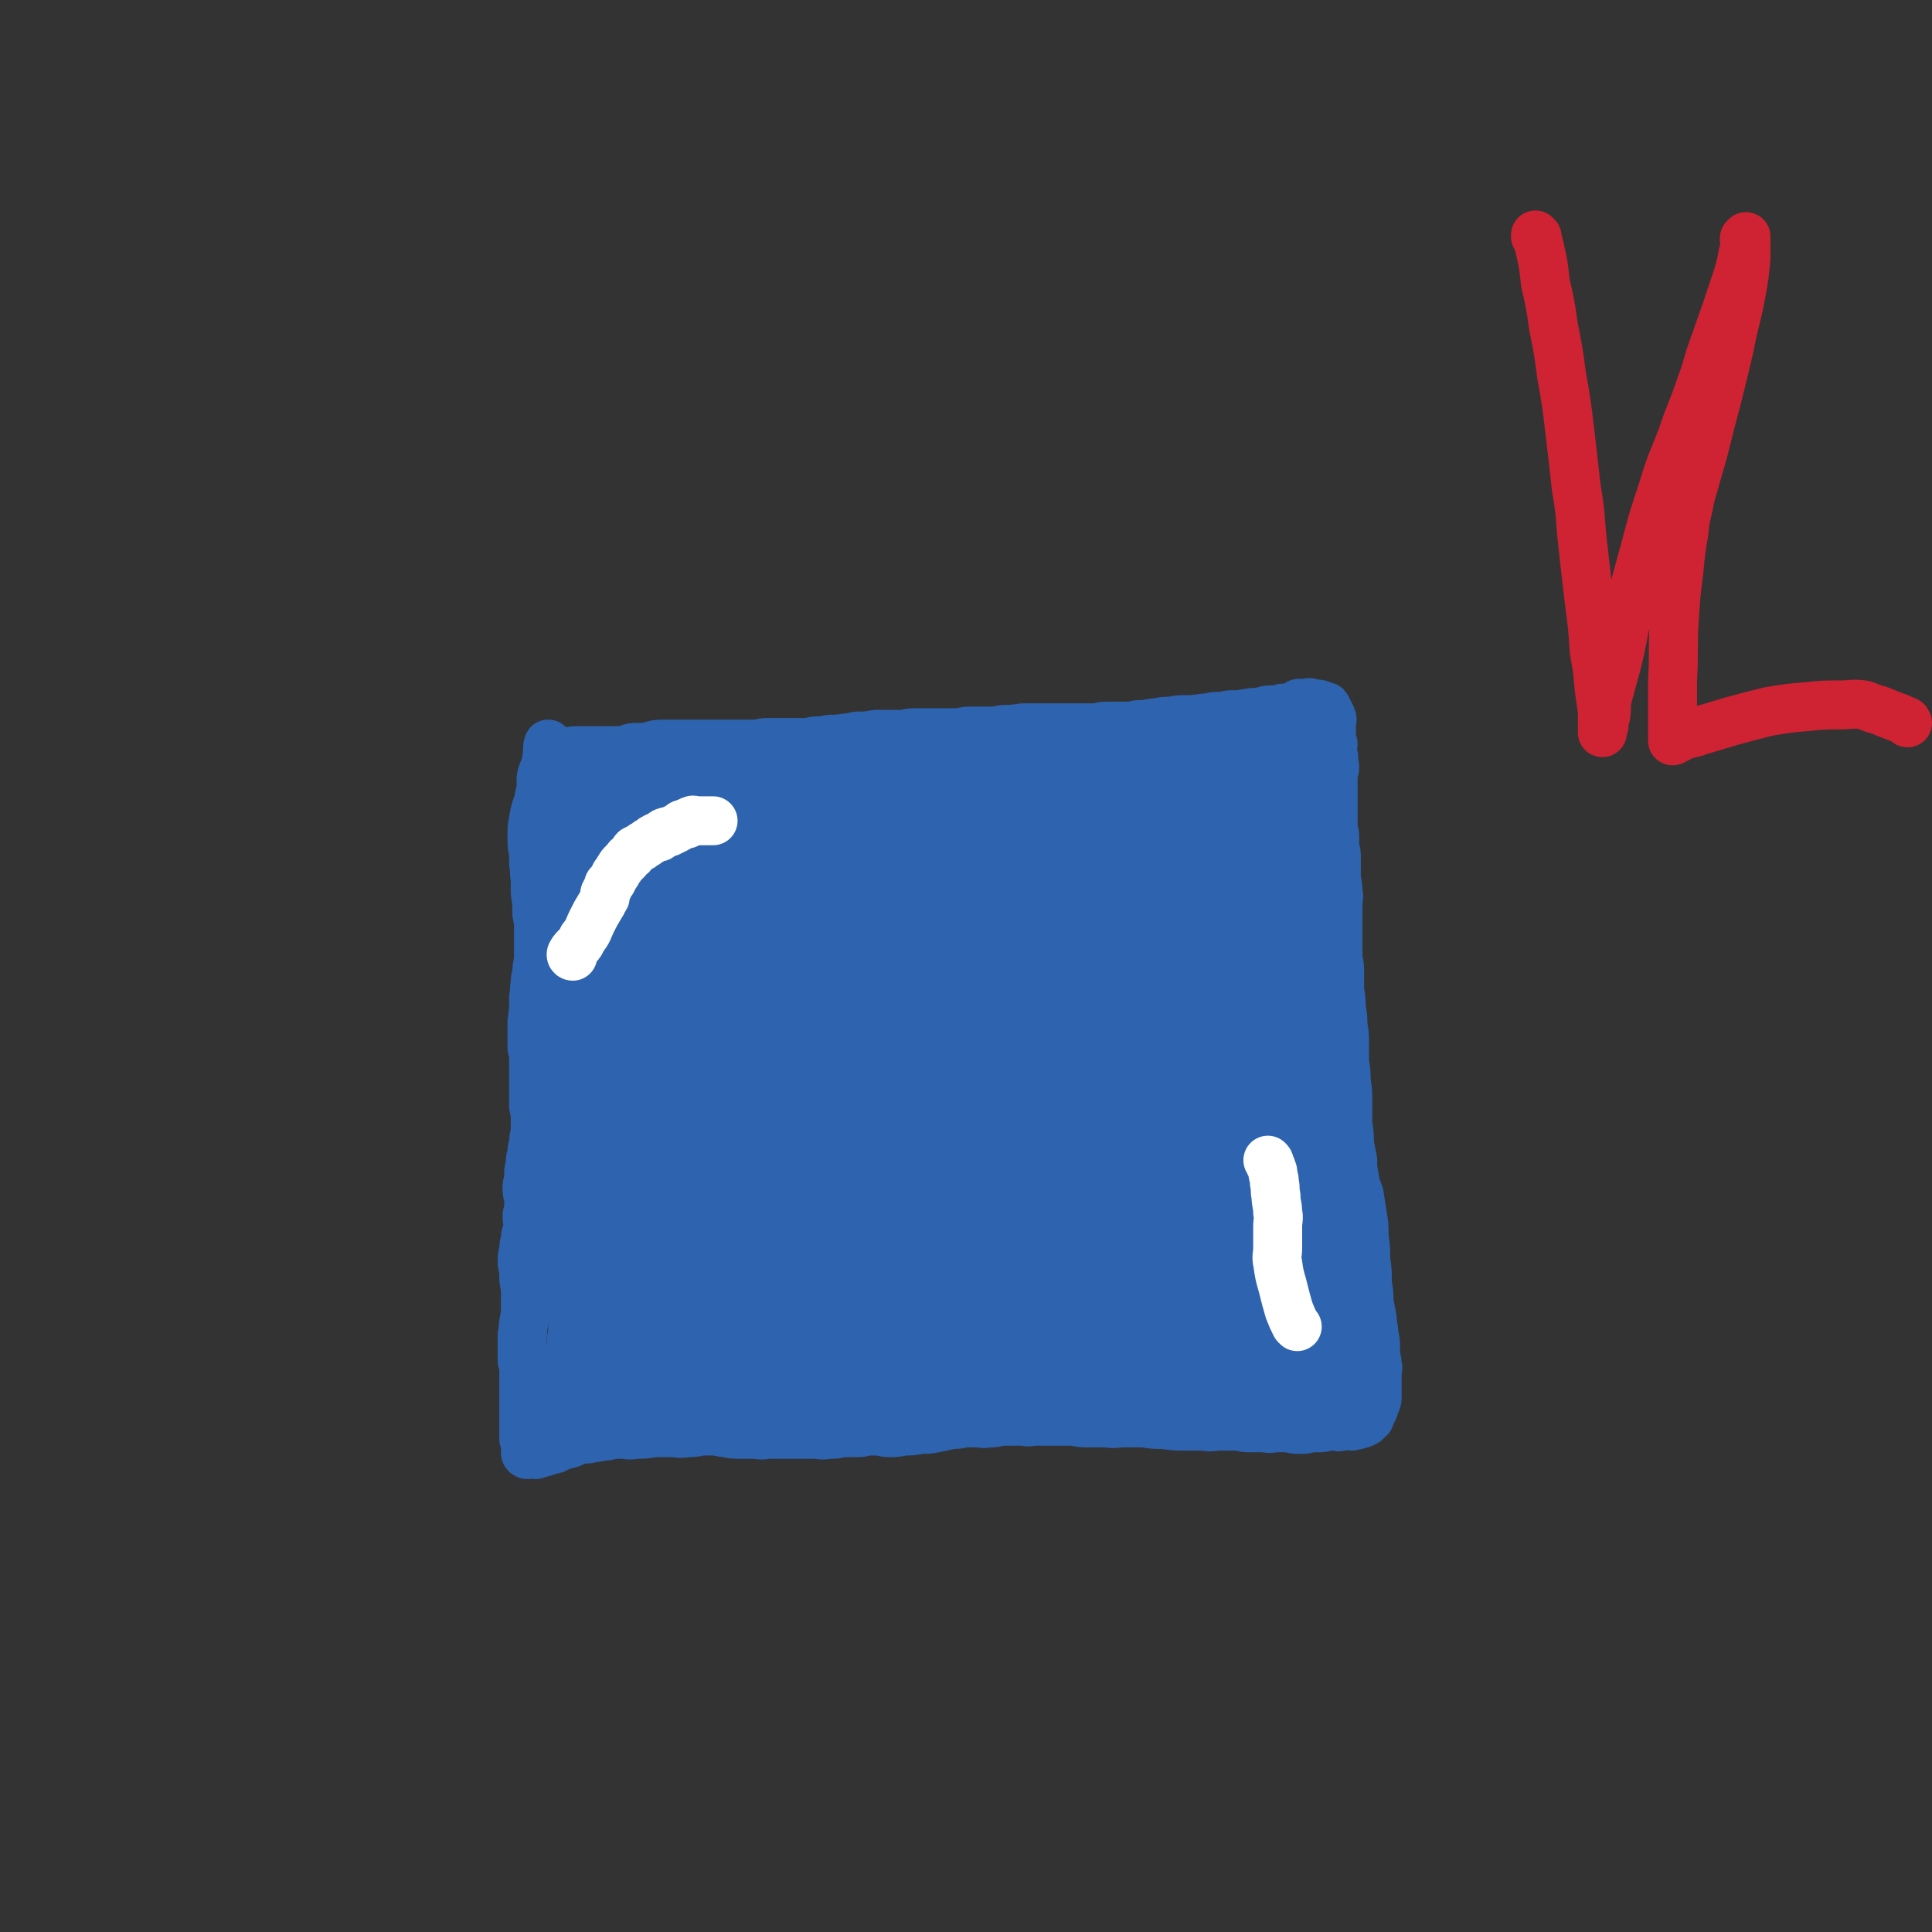 <svg viewBox='0 0 1184 1184' version='1.1' xmlns='http://www.w3.org/2000/svg' xmlns:xlink='http://www.w3.org/1999/xlink'><rect x="0" y="0" width="1184" height="1184" fill="#333333" stroke="none"/><g fill='none' stroke='#2D63AF' stroke-width='30' stroke-linecap='round' stroke-linejoin='round'><path d='M337,457c0,0 -1,-1 -1,-1 0,0 0,0 1,1 0,0 0,0 0,0 0,0 -1,-1 -1,-1 -1,3 0,4 -1,9 -1,6 0,6 -2,13 -1,6 -2,6 -3,13 -2,6 -2,5 -3,11 -1,5 -1,5 -1,11 0,5 0,5 1,10 0,3 0,3 0,6 1,5 0,5 1,9 0,4 0,4 0,9 1,7 1,7 1,13 1,5 1,5 1,11 0,5 0,5 0,10 0,4 0,4 0,8 -1,4 -1,4 -1,7 -1,4 -1,4 -1,7 -1,4 0,4 -1,8 0,4 0,4 0,8 -1,4 0,4 -1,7 0,4 0,4 0,8 0,4 0,4 0,8 1,4 1,4 1,9 0,4 0,4 0,9 0,4 0,4 0,9 0,4 0,4 0,9 1,4 1,4 1,8 0,4 0,4 0,8 -1,4 -1,4 -1,7 -1,3 -1,3 -1,6 -1,3 -1,3 -1,6 -1,3 0,3 -1,5 0,3 0,3 0,5 -1,3 -1,3 -1,5 0,3 0,3 1,5 0,3 0,3 0,5 0,2 0,2 0,4 -1,2 -1,2 -1,4 0,3 1,3 1,5 0,2 -1,2 -1,4 -1,2 -1,2 -1,5 -1,3 -1,3 -1,6 -1,4 -1,4 -1,8 1,5 1,5 1,10 1,6 1,6 1,11 0,5 0,5 0,9 0,4 -1,4 -1,7 -1,4 0,4 -1,7 0,2 0,2 0,5 0,2 0,2 0,4 0,1 0,1 0,3 0,2 0,2 0,4 1,1 1,1 1,3 0,2 0,2 0,4 0,2 0,2 0,4 0,1 0,1 0,2 0,2 0,2 0,4 0,2 0,2 0,4 0,1 0,1 0,2 0,1 0,1 0,3 0,1 0,1 0,3 0,1 0,1 0,3 0,2 0,2 0,4 0,1 0,1 0,2 0,2 0,2 0,4 0,1 0,1 0,3 0,1 0,1 0,3 1,1 1,1 1,2 0,1 0,1 0,2 0,1 0,1 0,2 0,1 0,1 0,1 0,1 0,1 0,1 0,1 0,1 1,1 0,1 0,0 1,0 0,0 0,0 0,0 1,0 1,0 2,0 2,0 2,1 3,0 2,0 2,-1 4,-1 3,-1 3,-1 7,-2 4,-2 4,-2 8,-3 4,-1 4,-2 8,-3 4,0 4,0 8,-1 4,0 4,-1 8,-1 4,-1 4,-1 8,-1 5,0 5,1 10,0 5,0 5,0 11,-1 5,0 5,0 10,0 5,0 5,1 10,0 4,0 4,0 9,-1 4,0 4,0 7,0 4,0 4,1 8,1 4,1 4,1 9,1 4,0 4,0 9,0 5,1 5,0 9,0 5,0 5,0 9,0 4,0 4,0 9,0 4,0 4,0 9,0 4,0 4,1 9,0 4,0 4,0 8,-1 4,0 4,0 8,0 4,0 4,0 7,-1 3,0 3,0 6,0 4,0 4,1 8,1 4,0 4,0 9,-1 5,0 5,0 10,-1 5,0 5,0 10,-1 5,-1 5,-1 9,-2 4,0 4,0 8,-1 4,0 4,0 8,0 3,0 3,1 7,0 4,0 4,0 7,-1 4,0 4,0 7,0 4,0 4,0 8,0 3,1 3,0 7,0 4,0 4,0 7,0 4,0 4,0 7,0 4,0 4,0 9,0 5,1 5,1 9,1 6,0 6,0 11,0 6,1 6,0 11,0 6,0 6,0 12,0 6,1 6,1 12,1 7,1 7,1 13,1 6,0 6,0 11,0 6,1 6,0 11,0 5,0 5,0 11,0 4,1 4,1 8,1 4,0 4,0 8,0 4,1 4,0 8,0 3,0 3,0 7,0 3,1 3,1 7,1 3,0 3,0 6,-1 3,0 3,0 5,0 3,0 3,0 5,-1 3,0 3,0 5,0 2,0 2,1 4,0 2,0 2,0 4,-1 1,0 1,1 2,1 1,0 1,0 2,-1 1,0 1,1 2,0 1,0 0,0 1,-1 0,0 1,0 1,0 0,0 1,1 1,0 0,0 -1,0 -1,-1 1,0 1,0 2,0 0,0 1,1 1,0 0,0 0,0 0,-1 0,0 1,1 1,0 1,0 0,-1 0,-1 1,0 1,1 1,0 1,0 0,0 0,-1 0,-1 1,-1 1,-2 0,0 1,0 1,-1 1,-1 0,-1 1,-2 0,-2 1,-2 1,-3 1,-2 1,-2 1,-5 0,-3 0,-3 0,-6 0,-4 0,-4 0,-7 0,-3 1,-3 0,-5 0,-3 0,-3 -1,-6 0,-3 0,-3 0,-5 0,-4 0,-4 -1,-8 0,-5 -1,-5 -1,-10 -1,-5 -1,-5 -2,-10 0,-6 0,-6 -1,-11 0,-8 0,-8 -1,-15 0,-7 0,-7 -1,-14 0,-7 0,-7 -1,-13 -1,-7 -1,-6 -2,-13 -2,-5 -2,-5 -3,-11 -1,-5 -1,-5 -1,-10 -1,-5 -1,-5 -2,-10 0,-6 0,-6 -1,-12 0,-7 0,-7 0,-14 0,-6 0,-6 -1,-13 0,-5 0,-5 -1,-11 0,-5 0,-6 0,-11 0,-6 0,-6 -1,-12 0,-5 0,-5 -1,-10 0,-5 0,-5 -1,-11 0,-5 0,-5 0,-10 0,-5 0,-5 -1,-10 0,-4 0,-4 0,-8 0,-4 0,-4 0,-8 0,-4 0,-4 0,-9 0,-4 0,-4 0,-8 0,-4 1,-4 0,-7 0,-4 0,-4 -1,-8 0,-3 0,-3 0,-7 0,-3 0,-3 0,-6 0,-4 0,-3 -1,-7 0,-2 0,-3 0,-5 0,-3 0,-3 -1,-6 0,-2 0,-2 0,-5 0,-3 0,-2 0,-5 0,-2 0,-2 0,-5 0,-2 0,-2 0,-5 0,-2 0,-2 0,-5 0,-2 0,-2 0,-5 0,-1 0,-1 0,-3 0,-2 1,-2 1,-5 0,-2 -1,-2 -1,-4 0,-1 1,-1 0,-3 0,-2 -1,-1 -1,-3 0,-2 1,-2 1,-4 0,-1 -1,-1 -1,-3 0,-1 0,-1 0,-3 0,-2 0,-2 0,-4 0,-1 0,-1 0,-3 0,-1 1,-2 0,-3 0,-1 0,-1 -1,-2 0,-1 0,-1 -1,-2 0,-1 0,-1 -1,-2 0,-1 0,-1 -1,-1 -2,-1 -2,-1 -3,-1 -1,-1 -1,0 -2,0 -2,-1 -2,-1 -3,-1 -2,-1 -2,0 -3,0 -3,0 -3,0 -5,0 -2,1 -2,2 -4,2 -3,1 -3,1 -6,1 -4,1 -4,2 -8,3 -5,1 -5,1 -9,3 -5,2 -5,2 -10,4 -5,1 -5,1 -10,1 -5,1 -5,1 -10,2 -5,1 -5,1 -10,2 -5,1 -5,2 -10,2 -5,1 -5,1 -11,1 -5,1 -5,1 -10,2 -6,1 -6,0 -12,1 -7,2 -7,2 -14,4 -8,2 -8,2 -16,4 -7,2 -7,1 -15,2 -5,1 -5,2 -11,2 -4,1 -5,1 -9,1 -4,1 -4,1 -7,1 -2,0 -2,0 -4,0 -2,-1 -2,-1 -5,-1 -3,0 -3,0 -6,1 -3,0 -3,0 -7,0 -2,1 -2,1 -5,1 -3,1 -3,1 -5,1 -3,1 -3,0 -6,1 -3,0 -3,0 -6,0 -3,1 -3,1 -5,1 -3,0 -3,0 -6,0 -4,0 -4,-1 -7,0 -3,0 -3,0 -6,0 -3,1 -3,1 -5,1 -3,0 -3,0 -6,0 -4,0 -4,0 -7,0 -4,1 -4,1 -7,1 -4,1 -4,1 -8,1 -4,1 -4,1 -7,1 -4,1 -4,1 -7,1 -3,1 -3,1 -5,1 -3,1 -3,0 -6,1 -4,0 -4,0 -8,0 -4,1 -4,0 -7,1 -4,0 -4,0 -7,1 -4,1 -4,2 -7,2 -3,1 -4,0 -7,1 -2,0 -2,0 -5,1 -3,1 -3,1 -5,1 -3,1 -3,1 -5,1 -1,1 -1,1 -3,1 -2,1 -2,0 -4,1 -1,0 -1,0 -3,0 -2,1 -2,1 -3,1 -2,1 -1,1 -3,1 -1,1 -2,0 -3,1 -2,0 -2,0 -3,0 -1,1 -1,1 -2,1 -1,1 -2,1 -3,1 -1,0 -1,0 -2,0 -1,0 -1,0 -3,0 -1,0 -1,0 -2,0 -2,0 -2,0 -4,0 -1,1 -1,1 -2,1 -1,0 -1,0 -2,0 -1,0 -1,0 -2,0 -1,0 -1,-1 -2,0 -1,0 -1,0 -1,0 -1,1 0,1 0,1 -1,0 -1,0 -2,0 -1,1 0,1 -1,1 0,0 0,0 0,0 -1,1 -1,0 -2,1 0,0 0,0 0,1 -1,0 -1,0 -2,0 0,0 0,0 -1,0 0,0 0,-1 -1,0 0,0 1,0 1,1 0,0 -1,-1 -1,0 -1,0 0,1 0,2 -1,0 -2,-1 -2,0 0,0 1,0 1,1 -1,0 -1,0 -2,1 0,0 0,0 0,0 0,0 -1,-1 -1,0 0,0 1,0 1,1 -1,0 -1,0 -1,0 -1,1 0,1 0,1 -1,0 -1,0 -1,0 -1,0 -1,0 -1,0 -1,1 -1,0 -2,1 0,0 0,0 -1,0 0,1 0,1 -1,1 0,0 0,0 0,0 -1,0 -1,0 -2,1 0,0 0,0 -1,0 0,0 0,0 0,0 -1,0 -1,0 -2,0 -1,0 -1,0 -2,0 0,0 0,0 -1,0 0,-1 0,-1 -1,-2 0,0 0,0 -1,-1 0,0 0,1 -1,1 0,-1 0,-1 -1,-1 -1,-1 -1,-2 -2,-2 0,0 0,1 0,1 -1,0 -1,-1 -2,-1 0,0 0,1 0,1 -1,0 -1,0 -2,0 0,0 0,0 -1,0 0,0 0,0 -1,0 0,0 0,0 0,0 -1,-1 -1,-2 -2,-2 0,0 1,1 1,1 0,0 0,-1 0,-1 -1,0 -1,1 -1,1 -1,-1 0,-1 0,-2 '/></g>
<g fill='none' stroke='#2D63AF' stroke-width='60' stroke-linecap='round' stroke-linejoin='round'><path d='M350,525c0,0 -1,-1 -1,-1 0,2 1,3 1,6 0,6 0,6 0,11 1,6 1,6 1,11 1,5 1,5 1,9 0,4 0,4 0,7 -1,3 -1,3 -1,5 0,4 0,4 0,8 1,4 1,4 1,9 1,7 1,7 2,13 1,7 1,7 2,13 1,8 1,8 1,15 1,7 1,7 2,14 1,6 1,6 1,12 1,6 1,6 1,11 1,6 1,6 1,11 0,5 0,5 0,9 0,4 0,3 0,7 1,4 0,4 1,8 0,4 0,4 1,8 1,4 1,4 1,9 1,4 1,4 1,9 0,3 0,3 0,7 -1,4 -1,4 -1,8 -1,3 0,3 -1,7 0,3 0,3 0,7 -1,3 -1,3 -1,7 0,4 1,4 1,8 1,5 0,5 1,10 0,6 0,6 0,12 1,6 1,6 1,12 0,6 0,6 0,11 -1,4 -1,4 -1,9 -1,3 0,3 -1,7 0,3 0,3 0,6 -1,3 0,3 -1,5 0,2 0,2 0,4 0,1 0,1 0,3 0,1 0,1 0,1 -1,1 -1,1 -1,2 0,1 0,1 0,1 0,1 0,1 0,2 -1,1 -1,1 -1,2 0,1 0,1 0,1 -1,1 -1,1 -1,1 -1,1 -1,1 -1,1 0,0 0,1 0,1 -1,0 -1,0 -1,0 -1,0 -1,1 0,1 1,-1 1,-1 3,-2 2,-1 2,-1 4,-2 3,0 3,0 5,-1 4,0 4,0 8,-1 4,0 4,0 8,-1 5,-1 5,-1 9,-2 4,0 4,0 9,0 4,0 4,0 8,-1 3,0 3,0 7,-1 3,0 3,0 7,-1 3,-1 3,-1 6,-2 2,0 2,0 5,-1 2,0 2,0 5,-1 4,0 4,0 7,-1 3,-1 3,-1 7,-2 3,0 3,0 6,0 3,0 3,0 6,-1 3,0 3,0 6,-1 4,0 4,0 8,0 4,0 4,0 7,0 3,1 3,1 7,1 3,0 3,0 6,0 4,1 4,1 9,1 5,0 5,0 10,0 5,1 5,0 10,0 5,0 5,0 10,0 5,1 5,1 10,1 5,0 5,0 11,-1 4,0 4,0 9,0 4,0 4,0 9,0 4,1 4,0 8,0 4,1 4,1 7,1 4,1 4,1 8,1 4,0 4,0 8,0 4,1 4,1 8,1 4,0 4,0 9,0 3,1 3,1 7,1 4,0 4,0 9,0 4,1 4,1 8,1 4,0 4,0 7,0 4,1 4,0 7,0 3,0 3,0 6,0 3,1 3,1 6,1 4,0 4,0 7,0 3,1 3,0 5,0 4,1 4,1 7,1 4,1 4,1 7,1 3,0 3,0 5,0 3,1 3,1 5,1 3,1 3,1 6,1 3,0 3,0 5,0 4,1 4,0 8,0 3,1 3,1 7,1 4,0 4,0 8,0 3,1 3,0 7,0 2,0 2,0 5,0 2,0 2,0 4,0 2,0 2,0 5,0 2,0 2,0 4,0 3,0 3,0 5,0 3,0 3,0 5,0 3,0 3,0 5,0 3,0 3,0 5,0 2,0 2,0 4,0 1,0 1,0 3,0 1,0 1,0 3,0 2,0 2,0 4,0 0,0 0,0 1,0 1,0 1,0 2,0 1,0 1,0 2,0 1,0 1,0 1,0 1,1 1,1 1,1 0,0 0,0 0,-1 0,0 1,0 1,-1 1,0 1,0 1,-1 0,0 0,0 0,-1 0,-2 1,-2 0,-4 0,-3 -1,-3 -1,-7 -1,-3 -1,-3 -2,-7 -1,-5 -1,-5 -2,-10 -1,-5 -1,-5 -2,-11 -1,-6 -1,-6 -2,-12 -1,-5 -1,-5 -2,-11 -1,-6 -2,-6 -2,-12 -1,-5 -1,-5 -1,-11 0,-5 0,-5 0,-11 0,-5 1,-5 0,-9 0,-4 0,-4 -1,-8 0,-3 0,-3 0,-7 0,-5 0,-5 -1,-10 0,-4 0,-4 -1,-8 0,-5 0,-5 -1,-9 0,-4 0,-4 -1,-8 0,-5 -1,-5 -1,-10 -1,-4 -1,-4 -2,-8 0,-4 0,-4 0,-8 0,-4 0,-4 0,-7 0,-3 1,-3 0,-6 0,-3 0,-3 -1,-6 0,-4 0,-4 0,-7 0,-4 0,-4 -1,-7 0,-4 0,-4 0,-7 0,-4 0,-4 0,-7 0,-3 0,-3 0,-5 0,-4 1,-4 0,-7 0,-5 -1,-5 -1,-9 0,-4 1,-4 1,-8 0,-4 0,-4 -1,-7 0,-3 0,-3 0,-6 0,-3 0,-3 -1,-6 0,-3 0,-3 -1,-5 0,-3 0,-3 0,-6 0,-3 0,-3 0,-6 0,-3 0,-3 0,-6 0,-3 0,-3 0,-6 0,-2 1,-2 0,-4 0,-2 0,-2 -1,-5 0,-3 0,-3 0,-5 0,-3 1,-3 0,-6 0,-3 0,-3 -1,-6 0,-3 0,-3 -1,-6 0,-3 0,-3 0,-5 0,-2 0,-2 0,-4 0,-1 0,-1 0,-3 0,-2 0,-2 0,-4 0,-1 0,-1 0,-2 0,-2 0,-2 0,-3 0,-2 1,-2 0,-3 0,-2 0,-2 -1,-4 0,-2 0,-2 0,-4 0,-1 0,-1 0,-3 0,-1 1,-1 0,-2 0,-2 0,-1 -1,-3 0,-1 0,-1 0,-2 0,-1 0,-1 0,-2 0,-1 0,-1 0,-2 0,-1 0,-1 0,-2 0,0 0,0 0,-1 0,0 0,0 0,-1 1,0 1,0 1,-1 0,-1 -1,-1 -1,-2 0,0 -1,0 -1,-1 0,-1 0,-1 0,-2 0,-1 0,-1 0,-2 0,0 1,-1 0,-1 0,0 -1,0 -1,0 0,-1 0,-1 0,-2 0,-1 1,-1 0,-2 0,0 0,0 -1,0 0,-1 0,-1 0,-2 0,0 0,0 0,-1 0,0 -1,0 -1,0 -1,0 0,-1 -1,-1 0,0 0,1 -1,1 -1,0 -1,0 -1,0 -1,0 -1,0 -2,0 -1,1 -1,1 -2,1 -1,0 -1,0 -2,0 -2,0 -2,-1 -3,0 -1,0 -1,0 -2,0 -1,1 -1,1 -2,1 -2,0 -2,0 -3,0 -2,0 -2,0 -3,0 -2,0 -2,0 -3,0 -2,1 -2,0 -4,1 -3,0 -3,0 -5,0 -3,1 -3,1 -7,1 -3,1 -3,0 -7,1 -4,0 -4,0 -8,0 -5,1 -5,1 -9,1 -4,1 -4,1 -7,1 -5,1 -5,1 -9,1 -4,1 -4,1 -8,1 -3,0 -3,0 -6,0 -3,0 -3,0 -7,0 -3,1 -3,1 -6,1 -3,0 -3,0 -7,0 -3,0 -3,0 -6,0 -3,0 -3,0 -6,0 -3,0 -3,0 -6,0 -3,0 -3,0 -6,0 -3,0 -3,0 -6,0 -3,0 -3,0 -7,0 -3,1 -3,0 -7,1 -2,0 -2,0 -5,0 -2,1 -2,1 -4,1 -2,0 -2,0 -4,0 -2,0 -2,0 -4,0 -2,0 -2,0 -5,0 -2,0 -2,0 -5,0 -1,1 -1,1 -3,1 -2,0 -2,0 -4,0 -2,0 -2,0 -4,0 -1,0 -1,0 -3,0 -2,0 -2,0 -5,0 -2,0 -2,0 -4,0 -3,0 -3,0 -5,0 -3,0 -3,0 -6,0 -3,1 -3,1 -6,1 -3,0 -3,0 -6,0 -2,0 -2,0 -5,0 -2,0 -2,0 -5,0 -3,1 -3,0 -5,1 -3,0 -3,0 -6,0 -3,1 -3,1 -6,1 -3,1 -3,0 -6,1 -2,0 -2,0 -5,0 -2,1 -2,0 -5,1 -2,0 -2,0 -4,0 -2,1 -2,1 -5,1 -2,0 -2,0 -4,0 -2,0 -2,0 -5,0 -2,0 -2,0 -4,0 -2,0 -2,0 -5,0 -2,0 -2,0 -4,0 -2,0 -2,0 -4,0 -2,1 -2,1 -5,1 -2,0 -2,0 -4,0 -2,0 -2,0 -4,0 -2,0 -2,0 -5,0 -2,0 -2,0 -5,0 -2,0 -2,0 -5,0 -2,0 -2,0 -4,0 -2,0 -2,0 -5,0 -2,0 -2,0 -5,0 -2,0 -2,0 -4,0 -2,0 -2,0 -4,0 -2,0 -2,0 -4,0 -1,0 -1,0 -3,0 -2,0 -2,0 -4,0 -2,0 -2,0 -4,0 -2,1 -2,1 -4,1 -2,1 -2,1 -4,1 -1,0 -1,0 -3,0 -2,0 -2,0 -4,0 -1,1 -1,1 -3,1 -1,1 -1,1 -3,1 -1,0 -1,0 -2,0 -1,0 -1,0 -3,0 -1,0 -1,0 -3,0 -2,0 -2,0 -4,0 -1,0 -1,0 -3,0 -1,0 -1,0 -3,0 -1,0 -1,0 -3,0 -1,0 -1,0 -2,0 -1,0 -1,0 -2,0 -1,0 -1,0 -2,0 -1,0 -1,0 -2,0 -1,0 -1,0 -2,0 -1,1 -1,1 -2,1 0,0 0,0 -1,0 0,0 0,0 -1,0 0,0 0,-1 -1,0 0,0 0,0 0,1 0,1 0,1 0,1 -1,0 -1,0 -1,0 -1,1 0,1 0,2 0,0 0,0 0,1 0,0 0,0 0,1 0,1 0,1 0,2 0,0 -1,0 0,1 0,2 0,2 1,4 1,2 2,2 2,4 2,6 2,6 3,12 2,8 2,8 4,17 2,9 2,9 5,17 2,8 2,8 4,16 2,6 2,6 4,13 2,5 2,5 3,10 1,4 1,4 1,8 1,4 1,4 1,7 1,3 1,3 2,7 1,4 1,4 2,9 2,7 2,7 2,13 1,7 0,7 1,14 0,6 0,6 1,12 1,6 1,6 1,12 1,6 1,6 1,11 1,5 1,5 2,10 1,7 1,7 2,14 2,7 2,7 3,14 1,7 0,7 1,14 1,6 2,6 3,12 1,6 1,6 2,11 1,5 1,5 2,11 1,5 2,5 3,11 1,5 1,5 1,11 1,6 1,6 2,11 1,6 1,6 1,11 1,4 1,4 1,9 1,4 0,4 1,8 0,4 0,4 0,7 1,3 1,3 1,5 1,3 0,3 1,5 0,3 0,3 0,6 1,2 1,2 1,4 1,1 0,1 1,2 0,1 1,1 1,0 1,0 1,0 1,-1 1,-1 2,-1 2,-2 2,-5 1,-5 2,-9 3,-13 3,-13 5,-27 3,-17 4,-16 7,-34 2,-16 1,-16 2,-32 1,-15 2,-15 2,-29 1,-13 0,-13 0,-25 -1,-9 -1,-9 -1,-18 -1,-7 -1,-7 -2,-13 -1,-6 -2,-6 -3,-11 -2,-5 -1,-5 -3,-11 -2,-6 -2,-6 -4,-11 -2,-6 -1,-6 -4,-11 -1,-3 -1,-4 -3,-7 -1,-1 -1,-1 -3,-1 -1,-1 -1,-1 -2,0 -1,0 0,1 0,2 -1,2 -1,2 -1,5 0,7 0,8 0,15 2,16 2,16 4,31 3,20 3,20 6,41 4,20 4,20 8,41 3,15 3,15 7,31 2,9 2,9 4,19 1,5 1,5 3,11 1,4 1,4 3,8 1,3 1,3 3,5 0,0 1,0 1,0 1,1 1,1 1,1 1,0 0,0 1,-1 0,-1 1,-1 2,-2 1,-4 1,-4 1,-8 2,-8 2,-8 3,-16 1,-8 2,-8 2,-17 1,-11 0,-11 1,-22 1,-9 1,-9 3,-19 1,-6 1,-6 2,-12 1,-3 1,-3 3,-5 0,0 1,-1 1,0 1,0 1,1 1,3 1,4 1,4 2,9 1,9 1,9 2,18 1,10 1,10 2,21 1,8 1,8 4,16 1,7 2,7 5,13 1,4 1,5 4,8 1,2 2,3 5,2 3,0 4,-1 6,-4 5,-6 5,-7 8,-14 3,-9 4,-9 5,-18 1,-8 0,-8 -2,-16 -1,-6 -1,-6 -5,-10 -2,-3 -2,-4 -5,-4 -2,-1 -3,0 -5,2 -1,1 -2,1 -2,2 0,2 0,3 1,5 4,8 4,8 10,16 9,12 8,13 18,23 11,12 11,13 25,20 15,8 16,9 32,11 14,2 15,1 28,-3 13,-5 14,-6 24,-14 11,-10 12,-10 19,-22 8,-13 8,-13 12,-28 4,-14 3,-14 4,-29 1,-13 1,-13 -1,-25 -1,-9 -1,-9 -5,-17 -3,-6 -3,-7 -8,-11 -5,-4 -6,-6 -12,-6 -9,-1 -10,0 -18,3 -10,5 -11,5 -19,12 -7,8 -7,9 -11,19 -4,8 -4,9 -3,18 0,8 -1,9 3,16 5,10 6,11 15,18 11,9 12,11 25,15 16,5 18,5 34,2 17,-2 18,-3 32,-12 15,-9 16,-10 25,-25 9,-13 10,-14 12,-29 1,-12 0,-14 -4,-25 -4,-9 -5,-10 -13,-16 -6,-4 -8,-5 -15,-4 -11,0 -12,1 -22,6 -13,6 -14,7 -25,17 -12,12 -13,12 -20,27 -8,15 -8,16 -11,34 -2,13 -3,14 0,26 4,12 4,14 13,21 11,9 13,11 27,13 17,3 19,3 35,-3 19,-7 21,-8 35,-23 15,-14 17,-16 24,-35 7,-18 7,-21 4,-39 -3,-16 -4,-19 -15,-30 -12,-11 -15,-11 -31,-14 -19,-4 -21,-3 -40,0 -19,3 -21,3 -38,13 -17,9 -18,9 -31,24 -12,13 -13,14 -19,32 -5,17 -5,19 -1,36 4,20 5,23 18,38 14,17 16,20 37,27 23,8 26,7 50,4 24,-4 26,-6 46,-20 21,-14 21,-16 35,-36 13,-19 14,-20 19,-42 5,-17 5,-19 2,-37 -2,-13 -3,-16 -13,-24 -8,-9 -11,-8 -23,-10 -12,-2 -13,0 -25,3 -10,3 -10,4 -19,10 -6,4 -7,5 -11,11 -2,5 -3,7 -1,11 2,5 4,5 10,9 8,5 8,5 17,8 8,3 9,3 17,5 6,1 6,1 11,2 1,1 3,1 2,1 -1,1 -2,1 -5,2 -9,4 -9,4 -18,9 -13,9 -13,8 -24,19 -12,10 -13,10 -21,23 -6,11 -6,12 -8,24 -1,9 -2,11 2,17 4,6 6,8 12,8 14,-1 16,-2 28,-9 18,-9 18,-10 32,-24 15,-15 15,-15 25,-34 8,-17 8,-18 11,-37 3,-14 3,-16 0,-29 -2,-9 -3,-13 -10,-16 -6,-3 -11,-3 -17,3 -13,10 -14,13 -21,29 -11,21 -10,22 -15,46 -5,24 -5,25 -5,50 1,18 0,19 6,35 3,8 6,13 13,12 9,-1 11,-6 18,-15 11,-15 10,-17 17,-34 8,-20 7,-20 13,-41 5,-17 5,-17 7,-35 2,-12 3,-13 1,-25 -2,-6 -2,-10 -7,-11 -6,-2 -10,1 -15,7 -10,12 -11,13 -17,28 -8,20 -9,20 -12,42 -4,19 -4,19 -2,39 1,14 1,15 7,27 4,7 7,9 14,9 8,0 11,-3 16,-10 10,-12 10,-14 14,-29 7,-20 6,-21 8,-43 2,-19 2,-20 1,-40 0,-13 1,-14 -3,-27 -2,-8 -3,-9 -9,-14 -4,-4 -6,-5 -11,-4 -7,1 -9,2 -14,9 -8,11 -9,12 -12,25 -4,19 -4,20 -2,39 1,17 2,17 7,34 4,11 4,12 10,22 4,4 7,8 10,6 5,-3 6,-7 7,-16 3,-18 2,-18 1,-36 -3,-23 -4,-23 -9,-46 -5,-22 -5,-22 -11,-44 -4,-15 -4,-16 -9,-31 -4,-9 -4,-10 -10,-17 -4,-4 -6,-5 -11,-4 -9,1 -11,1 -17,8 -12,12 -13,12 -20,28 -9,22 -10,23 -13,48 -3,25 -2,25 -1,51 1,15 1,17 6,31 2,6 6,11 9,9 8,-4 9,-10 13,-21 9,-23 8,-23 13,-47 6,-28 5,-28 8,-56 3,-24 4,-24 5,-49 1,-17 3,-17 0,-34 -2,-8 -2,-13 -9,-15 -11,-3 -16,-1 -28,6 -23,12 -24,13 -43,31 -23,22 -24,23 -41,50 -16,28 -15,29 -24,60 -7,25 -8,26 -7,52 1,15 2,18 11,29 6,8 11,12 20,9 15,-7 16,-12 28,-28 16,-22 16,-23 28,-48 12,-27 13,-27 20,-55 7,-29 6,-29 7,-58 1,-20 1,-21 -4,-40 -2,-11 -3,-13 -11,-19 -5,-5 -8,-6 -16,-4 -12,3 -13,4 -23,12 -15,12 -16,13 -27,28 -12,18 -13,19 -20,40 -8,22 -9,23 -9,47 0,27 2,28 9,53 4,17 4,18 13,32 4,7 6,11 13,11 7,-1 10,-5 15,-13 9,-16 9,-17 13,-35 6,-22 6,-22 8,-44 1,-18 1,-18 -2,-36 -2,-10 -1,-12 -7,-20 -5,-4 -7,-5 -14,-4 -13,2 -15,3 -26,11 -14,10 -18,10 -26,26 -11,22 -10,25 -12,51 -2,29 -1,30 4,58 3,19 3,20 11,36 4,8 8,12 14,10 9,-2 11,-8 16,-20 8,-18 8,-19 10,-39 4,-28 3,-28 2,-56 -2,-28 -1,-28 -7,-56 -4,-19 -3,-20 -12,-36 -4,-9 -6,-14 -14,-15 -10,-1 -13,4 -22,12 -17,15 -17,16 -30,34 -18,23 -19,23 -32,50 -11,23 -12,24 -17,49 -4,18 -6,20 -2,38 2,9 5,14 13,15 8,2 12,-2 20,-9 13,-12 13,-13 22,-29 11,-22 12,-22 18,-46 7,-25 5,-25 8,-51 2,-17 2,-17 2,-34 0,-7 1,-12 -3,-13 -4,-2 -7,3 -11,9 -12,13 -11,14 -21,30 -12,20 -12,20 -22,42 -9,20 -9,20 -16,40 -5,12 -7,14 -7,24 0,3 4,6 6,4 10,-6 11,-9 19,-20 11,-15 11,-15 19,-33 10,-20 10,-20 16,-42 6,-17 5,-18 9,-36 2,-10 2,-10 4,-20 0,-1 0,-4 0,-3 -4,6 -4,9 -7,19 -6,18 -6,18 -10,36 -4,21 -5,21 -5,42 0,17 0,18 4,35 3,13 3,15 11,24 4,5 9,7 13,3 8,-6 8,-10 10,-23 3,-20 3,-21 1,-41 -3,-21 -4,-22 -10,-42 -7,-19 -7,-19 -16,-37 -6,-12 -6,-13 -14,-24 -5,-6 -6,-12 -12,-12 -6,0 -9,5 -12,13 -7,19 -7,20 -9,41 -3,31 -3,31 -1,62 1,28 3,28 7,55 3,16 2,17 7,32 1,6 4,12 6,10 3,-3 3,-10 3,-20 0,-22 -1,-22 -4,-44 -3,-31 -4,-31 -9,-62 -4,-27 -3,-27 -8,-54 -2,-16 -2,-16 -6,-33 -1,-6 -1,-8 -4,-13 -2,-2 -4,-2 -6,0 -4,7 -5,8 -7,18 -2,17 -5,19 -1,36 7,29 8,30 22,56 13,22 13,23 32,40 10,10 13,12 26,14 7,1 11,-1 14,-7 4,-8 3,-12 -1,-21 -7,-17 -9,-17 -20,-33 -15,-19 -15,-19 -31,-37 -14,-15 -14,-15 -29,-28 -11,-8 -11,-9 -23,-14 -8,-3 -9,-2 -17,-2 -8,1 -9,1 -16,4 -7,2 -8,2 -13,8 -5,6 -6,7 -5,15 2,18 3,20 12,36 12,24 13,25 30,44 13,14 15,16 32,23 10,3 14,3 22,-3 8,-6 8,-10 9,-21 1,-17 0,-19 -5,-35 -7,-22 -8,-22 -19,-42 -10,-18 -11,-18 -24,-33 -9,-11 -9,-12 -21,-21 -8,-6 -8,-6 -18,-10 -5,-2 -6,-2 -11,0 -5,2 -6,3 -9,9 -4,7 -4,7 -4,16 0,13 0,14 4,27 5,17 5,18 14,33 8,13 9,13 21,23 8,6 9,6 19,9 6,1 9,3 12,-1 4,-5 3,-9 2,-18 -2,-15 -2,-16 -9,-30 -6,-16 -7,-16 -17,-29 -9,-12 -10,-12 -21,-22 -8,-7 -9,-7 -18,-11 -6,-3 -7,-2 -13,-2 -4,0 -5,1 -8,3 -4,2 -4,3 -5,6 -1,5 0,6 2,11 4,8 4,9 10,16 7,7 8,8 17,11 5,2 7,2 12,-1 4,-1 5,-3 5,-8 0,-7 0,-8 -3,-14 -4,-7 -5,-7 -10,-12 -4,-4 -4,-5 -10,-7 -4,-3 -5,-3 -10,-3 -4,-1 -4,0 -7,0 -2,1 -2,1 -3,1 -1,1 -2,1 -2,1 0,-2 0,-3 0,-6 1,-8 1,-8 1,-16 1,-8 1,-8 2,-15 1,-6 1,-6 1,-11 1,-2 1,-2 1,-4 0,-1 0,-2 0,-2 0,0 0,1 0,2 1,2 1,2 3,4 4,4 4,4 9,8 8,6 8,7 17,12 11,6 11,6 23,11 10,5 10,5 21,9 9,3 9,4 18,7 7,1 7,2 13,2 4,1 4,0 7,-1 1,0 2,-1 2,-2 -1,-1 -2,0 -4,0 -9,-4 -8,-5 -17,-8 -13,-5 -13,-5 -26,-9 -12,-4 -12,-4 -24,-6 -11,-1 -11,-1 -21,-1 -8,-1 -8,0 -16,0 -5,1 -5,1 -9,1 -2,0 -2,1 -4,1 -1,-1 -2,-2 -2,-2 0,0 1,1 2,1 4,-1 4,-1 7,-1 10,-2 10,-2 20,-4 14,-2 14,-3 28,-5 14,-2 14,-2 27,-2 14,-1 14,0 27,1 15,1 15,1 30,4 15,2 15,2 30,5 12,3 12,3 24,6 8,1 8,2 17,2 4,1 4,0 9,0 2,-1 3,-1 3,-1 0,-1 -2,-1 -4,-2 -7,-3 -7,-3 -14,-7 -11,-6 -10,-7 -22,-13 -15,-8 -15,-9 -31,-16 -15,-7 -15,-8 -31,-13 -13,-4 -14,-4 -27,-6 -12,-1 -12,-1 -24,0 -7,0 -8,1 -15,3 -5,1 -5,1 -9,4 -1,0 -2,0 -2,1 0,2 1,2 3,3 9,3 9,3 19,5 17,4 17,4 34,7 20,4 20,4 39,9 19,4 19,4 38,8 17,4 17,4 34,8 15,4 15,4 30,7 13,3 13,3 26,5 10,2 10,2 20,4 8,1 8,1 16,2 4,1 4,1 9,1 2,0 2,0 4,-1 0,-1 0,-2 -1,-2 -4,-2 -4,-2 -9,-4 -11,-4 -11,-5 -22,-8 -16,-5 -16,-5 -32,-8 -18,-3 -18,-4 -36,-5 -15,-1 -16,-1 -31,1 -13,1 -13,2 -26,4 -11,3 -11,3 -21,6 -6,2 -7,2 -12,5 -3,2 -3,2 -4,5 -1,1 -1,2 0,3 5,5 5,5 12,9 11,6 12,7 25,11 14,4 15,4 30,5 15,1 15,1 30,-1 14,-2 15,-2 29,-7 13,-4 14,-4 25,-11 10,-6 10,-7 17,-16 5,-8 6,-9 7,-19 1,-9 0,-10 -3,-19 -5,-10 -5,-11 -13,-18 -10,-7 -11,-7 -22,-9 -14,-3 -15,-3 -29,-1 -11,2 -11,4 -22,9 -7,4 -8,4 -13,9 -3,3 -4,4 -3,7 2,5 4,4 8,8 9,8 9,8 19,15 12,9 12,10 25,17 11,5 12,6 23,9 8,1 9,1 17,-1 5,-1 6,-1 8,-5 2,-4 1,-5 1,-9 -1,-3 -2,-3 -3,-6 -2,-2 -2,-2 -3,-4 -1,-1 -1,-1 -2,-2 -1,-1 -1,-2 -1,-2 1,0 2,0 3,1 3,0 3,1 7,1 5,1 5,1 11,1 6,-1 6,0 11,-3 5,-3 6,-4 8,-9 3,-4 3,-5 2,-11 0,-4 0,-5 -3,-9 -2,-3 -3,-3 -7,-4 -3,-1 -3,-1 -6,0 -4,2 -4,2 -7,5 -2,2 -3,2 -3,5 0,4 1,5 4,9 5,6 5,7 12,12 7,7 8,7 17,11 9,5 9,5 19,8 7,1 7,2 14,1 4,-1 5,-1 7,-4 1,-2 0,-4 -1,-6 -3,-4 -3,-6 -7,-7 -6,-3 -8,-3 -14,-1 -10,3 -10,4 -18,10 -7,6 -8,6 -13,15 -4,6 -4,6 -5,13 0,3 0,6 3,6 3,1 5,-1 9,-4 8,-5 9,-5 14,-12 6,-9 6,-10 8,-21 2,-9 2,-10 1,-20 -1,-5 -1,-6 -4,-11 -1,-3 -2,-4 -5,-4 -2,-1 -3,1 -4,3 -2,3 -2,3 -3,6 -1,4 -1,4 -1,7 0,4 0,4 2,7 2,6 3,6 5,12 3,7 3,7 5,15 2,8 2,8 4,15 1,5 0,5 1,11 0,2 0,2 0,4 0,0 0,0 0,1 '/></g>
<g fill='none' stroke='#FFFFFF' stroke-width='30' stroke-linecap='round' stroke-linejoin='round'><path d='M351,586c0,0 -1,0 -1,-1 0,-1 1,-1 1,-2 3,-4 4,-3 6,-8 4,-5 3,-5 6,-11 2,-4 2,-4 5,-9 1,-2 1,-1 2,-4 1,-1 1,-1 1,-2 0,-1 -1,-1 0,-2 0,-1 1,-1 1,-2 1,-1 1,-2 1,-3 1,-1 1,-1 2,-2 1,-2 1,-2 2,-4 1,-1 1,-1 2,-3 1,-1 1,-2 2,-3 2,-2 2,-2 3,-3 1,-2 1,-1 3,-3 1,-1 1,-2 2,-3 2,-1 2,-1 4,-2 1,-1 1,-1 3,-2 1,-1 1,-1 3,-2 1,-1 1,-1 3,-2 1,0 1,0 2,0 1,-1 1,-1 2,-2 1,-1 1,-1 2,-1 1,-1 1,0 2,0 1,-1 1,-1 2,-1 1,-1 1,-1 2,-1 2,-1 2,-1 3,-2 1,-1 1,-1 2,-1 1,-1 1,0 2,0 1,-1 1,-1 1,-1 1,-1 1,-1 2,-1 1,-1 1,0 2,0 1,0 1,0 1,0 1,0 1,0 2,0 1,0 1,0 1,0 1,0 1,0 1,0 1,0 1,0 2,0 1,0 1,0 1,0 1,0 1,0 2,0 0,0 0,0 1,0 '/><path d='M795,813c0,0 -1,-1 -1,-1 0,0 0,0 0,0 0,0 0,0 0,0 -2,-4 -2,-4 -4,-9 -2,-7 -2,-7 -4,-15 -2,-7 -2,-7 -3,-14 -1,-4 0,-5 0,-9 0,-3 0,-3 0,-6 0,-4 0,-4 0,-7 0,-5 1,-5 0,-9 0,-5 -1,-5 -1,-10 -1,-4 0,-4 -1,-8 0,-4 -1,-4 -1,-7 -1,-3 -1,-3 -2,-5 0,-1 0,-1 -1,-2 0,0 0,0 0,0 '/></g>
<g fill='none' stroke='#CF2233' stroke-width='30' stroke-linecap='round' stroke-linejoin='round'><path d='M942,145c0,0 -1,0 -1,-1 0,0 0,1 0,1 0,0 0,0 0,0 2,4 2,4 3,9 2,9 2,9 3,19 3,13 3,13 5,27 3,15 3,15 5,30 3,17 3,17 5,34 2,17 2,17 4,35 3,17 2,17 4,35 2,18 2,18 4,35 2,15 2,15 3,30 2,11 2,11 3,23 1,7 1,7 2,14 0,4 0,4 0,8 0,1 0,1 0,3 0,1 0,2 0,2 0,-1 0,-2 1,-4 0,-3 0,-3 1,-6 1,-5 0,-6 1,-11 3,-11 3,-11 6,-22 4,-16 3,-16 7,-32 5,-19 5,-19 10,-37 5,-19 5,-19 11,-37 5,-17 6,-17 12,-33 5,-15 6,-15 11,-30 5,-13 4,-14 9,-27 4,-12 4,-11 8,-23 3,-9 3,-9 6,-18 2,-7 2,-7 3,-13 1,-3 1,-3 2,-6 0,-1 0,-1 0,-3 0,-1 0,-1 0,-2 0,0 -1,1 -1,1 0,1 0,1 0,2 0,1 1,1 1,2 0,4 0,4 0,8 -1,11 -1,11 -3,22 -3,16 -4,16 -7,32 -4,17 -4,17 -8,33 -4,15 -4,15 -8,31 -4,14 -4,14 -8,28 -2,11 -3,11 -4,22 -2,12 -2,12 -3,23 -2,16 -2,16 -3,32 -1,18 0,18 -1,36 0,12 0,12 0,24 0,5 0,5 0,11 0,1 0,2 0,2 1,0 1,-1 2,-1 2,-1 2,-1 4,-2 5,-2 5,-1 10,-3 10,-3 10,-3 20,-6 11,-3 11,-3 23,-6 12,-2 12,-2 24,-3 10,-1 10,-1 20,-1 7,0 7,-1 14,0 4,1 4,2 9,3 5,2 5,2 10,4 3,1 3,1 7,3 1,0 0,0 1,1 '/></g>
</svg>